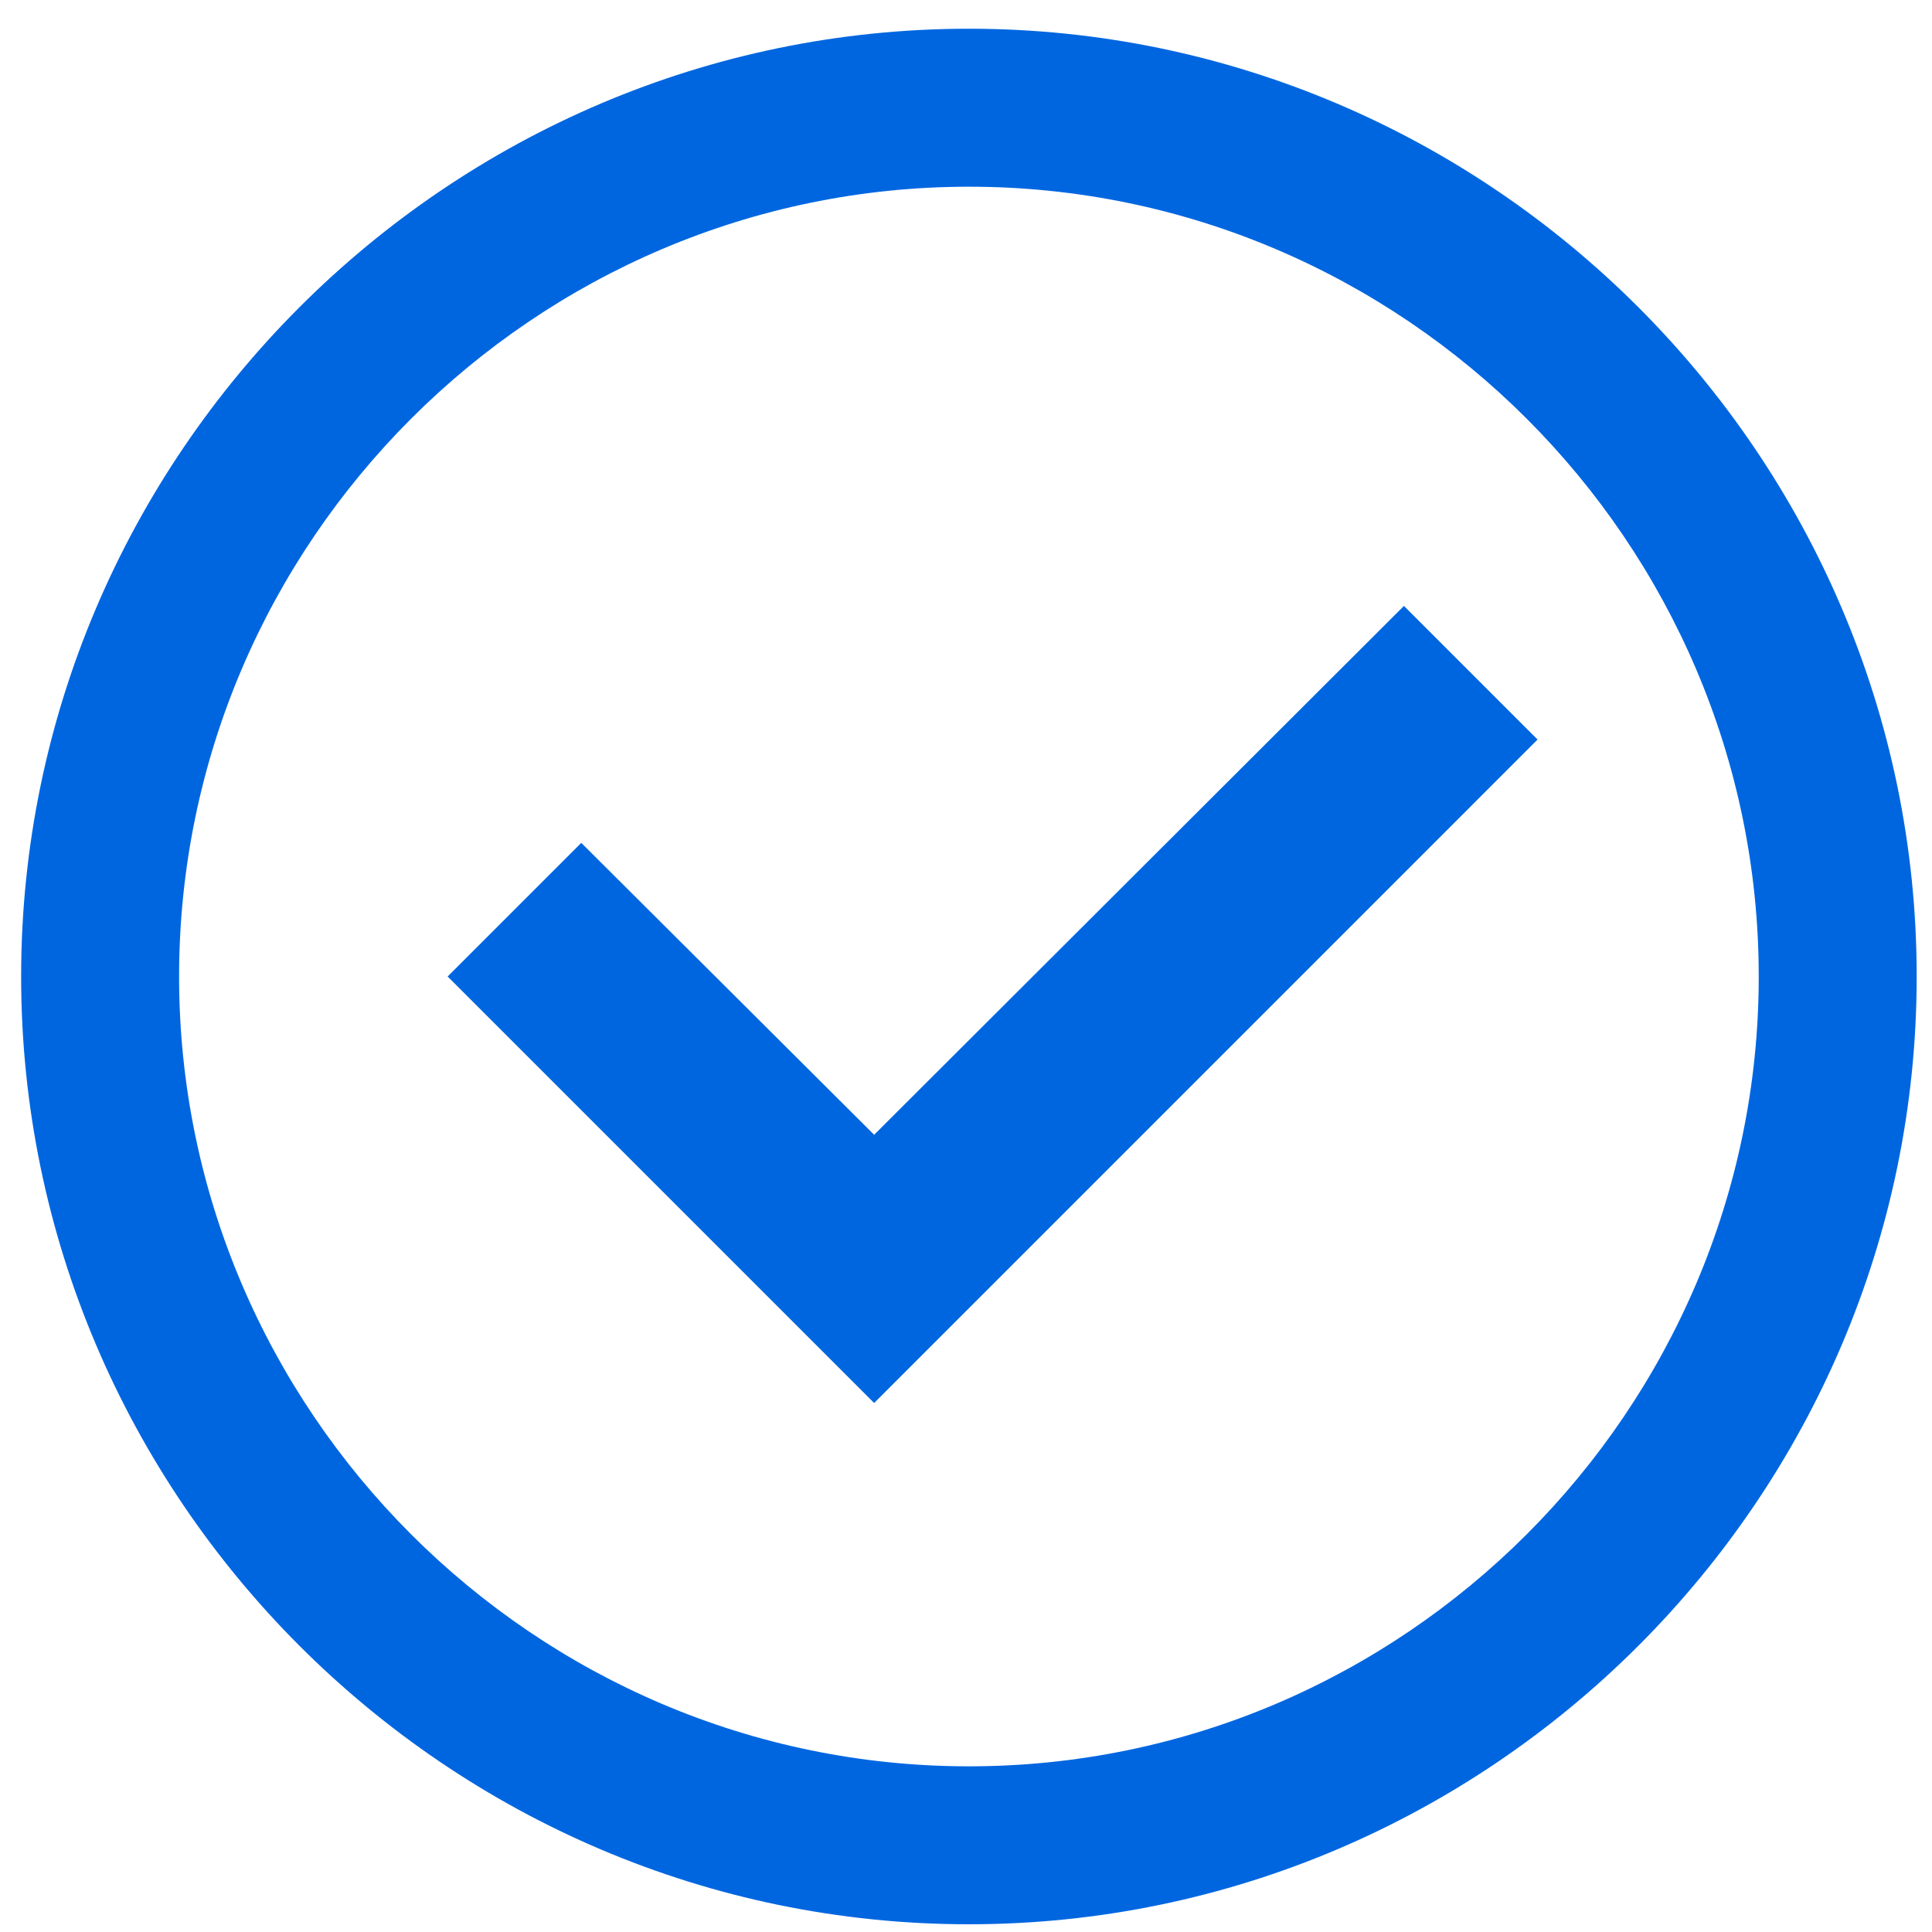 ﻿<?xml version="1.0" encoding="utf-8"?>
<svg width="53" height="53" viewBox="0 0 53 53" fill="none" xmlns="http://www.w3.org/2000/svg">
  <path fill-rule="evenodd" clip-rule="evenodd" d="M0.58 26.788C0.58 12.489 12.28 0.788 26.58 0.788C40.88 0.788 52.58 12.489 52.58 26.788C52.58 41.089 40.88 52.788 26.58 52.788C12.28 52.788 0.58 41.089 0.58 26.788ZM48.247 26.788C48.247 14.872 38.497 5.122 26.58 5.122C14.663 5.122 4.913 14.872 4.913 26.788C4.913 38.705 14.663 48.455 26.58 48.455C38.497 48.455 48.247 38.705 48.247 26.788Z" fill="#0066E0" />
  <path d="M23.98 38.488L42.18 20.288L38.514 16.622L23.98 31.13L15.946 23.122L12.28 26.788L23.98 38.488Z" fill="#0066E0" />
</svg>